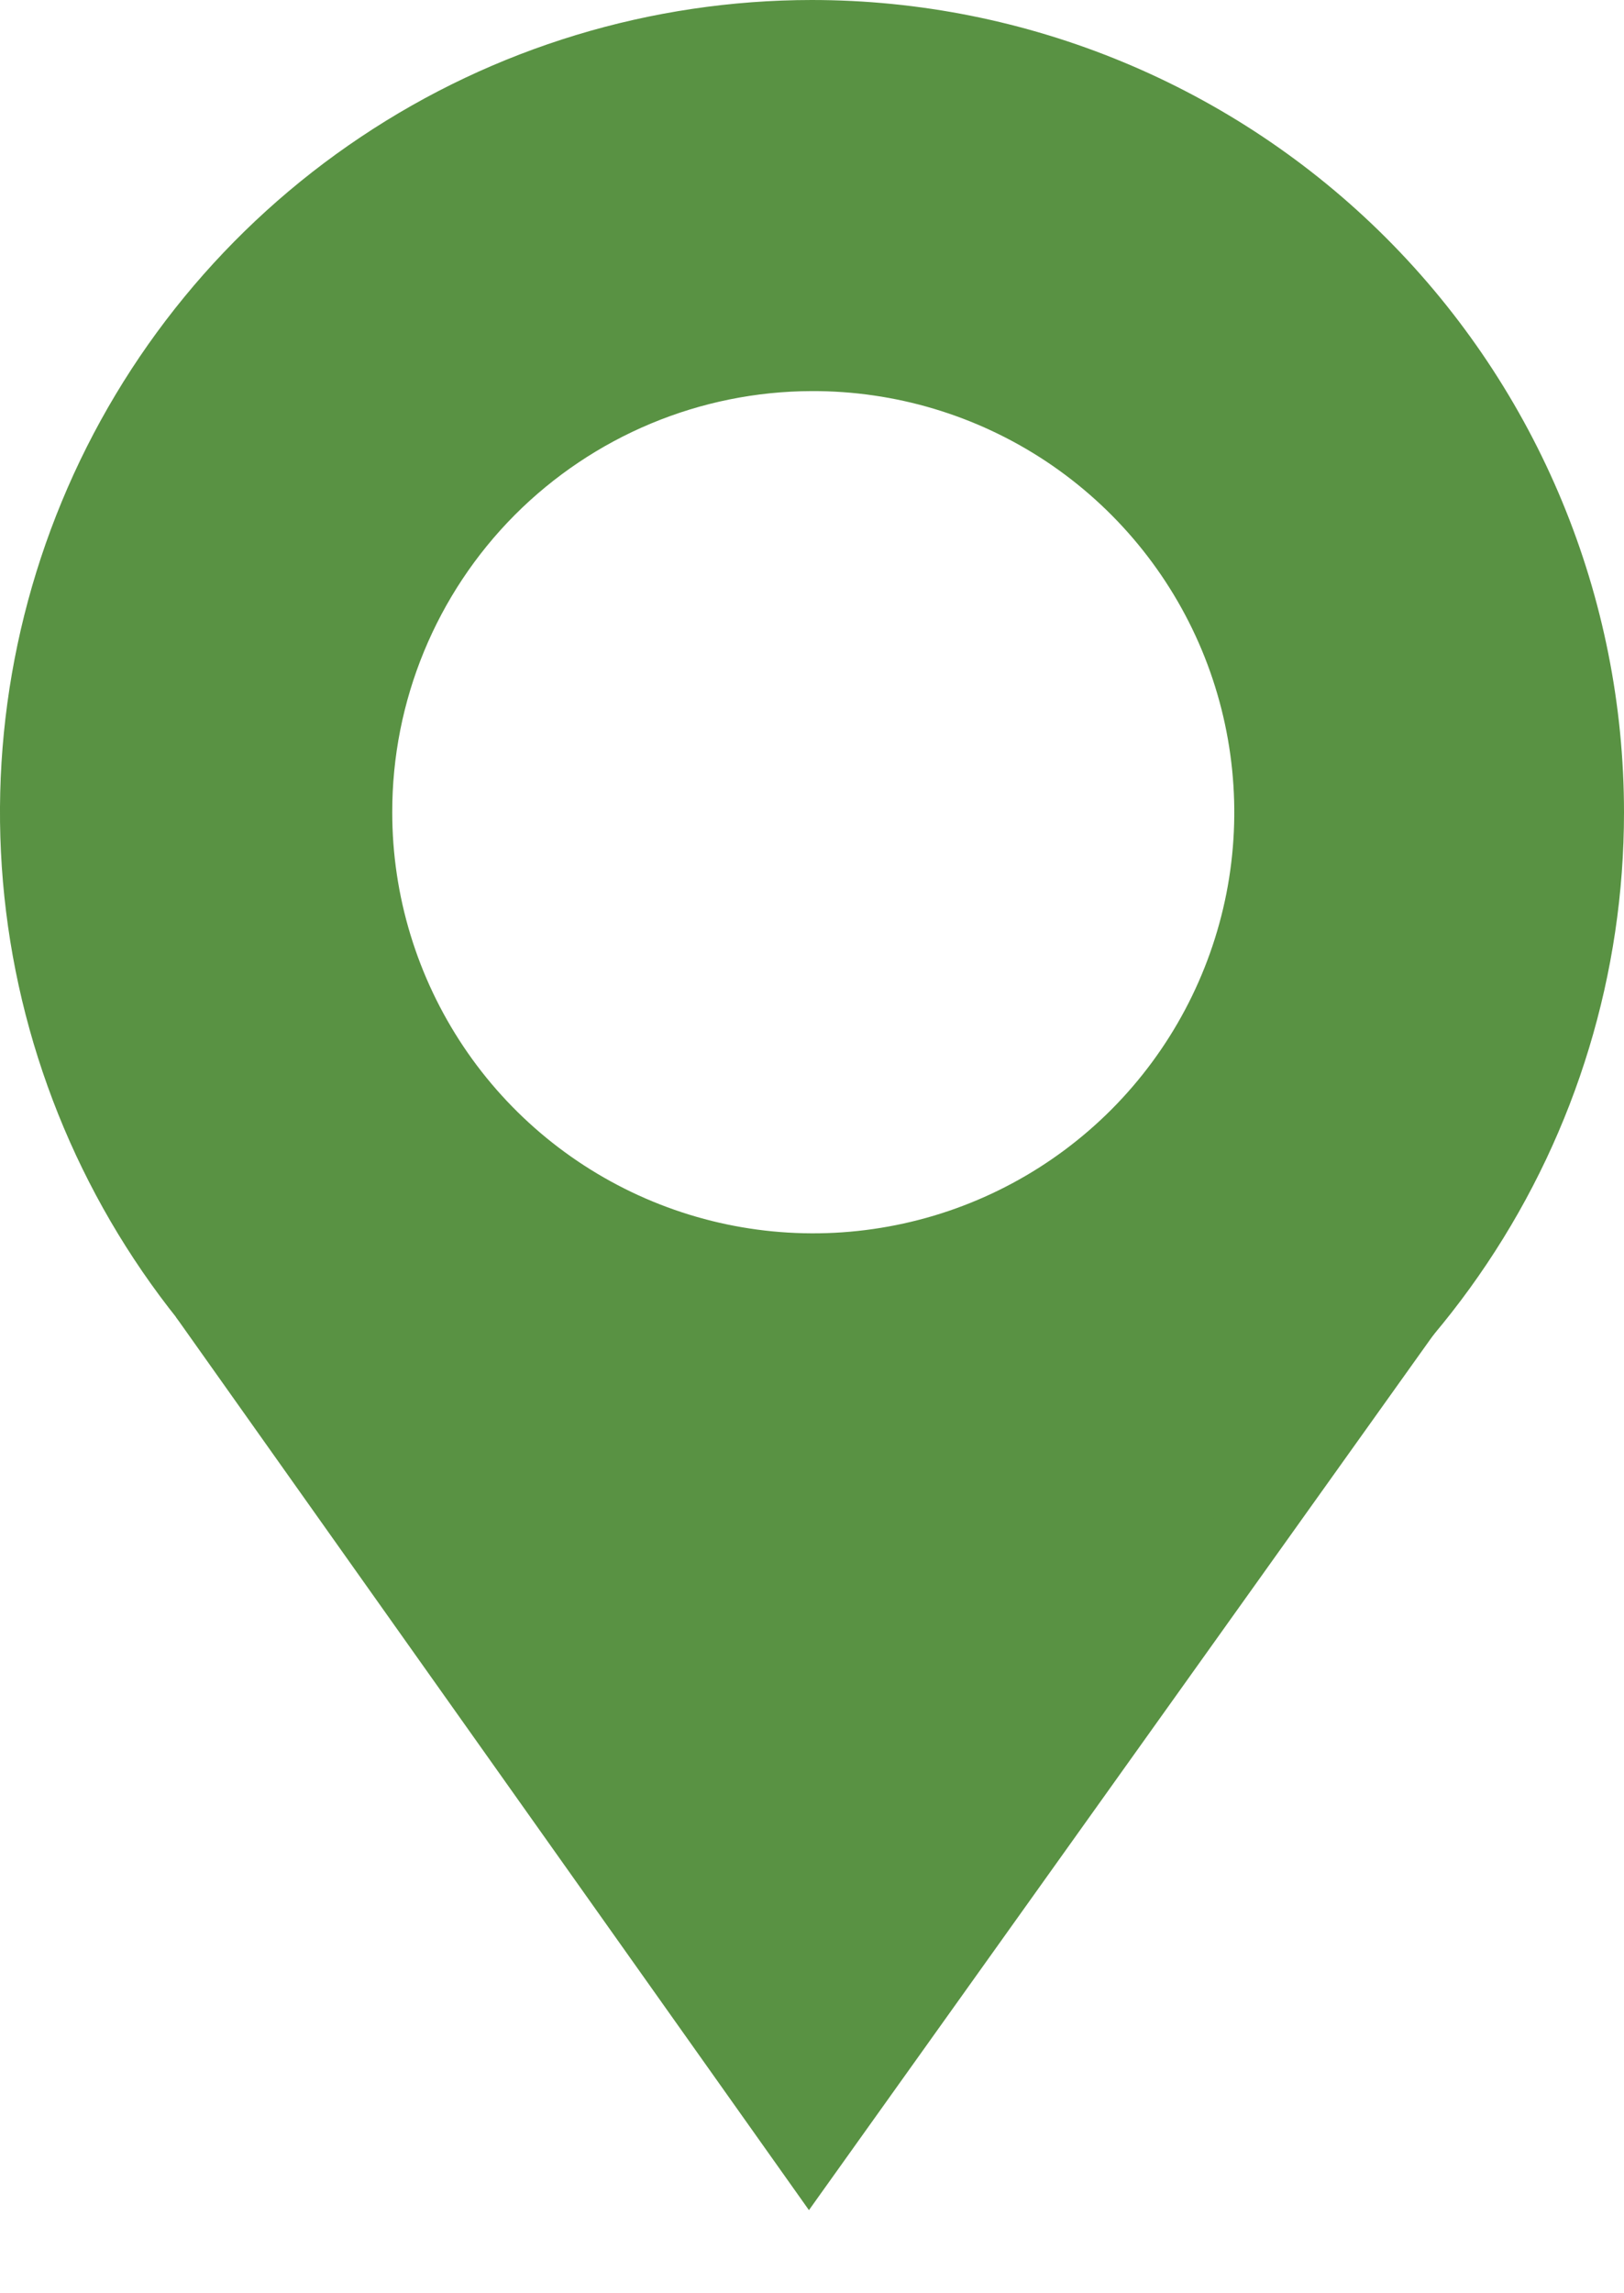 <svg width="17" height="24" viewBox="0 0 17 24" fill="none" xmlns="http://www.w3.org/2000/svg">
<path d="M1.84 13.781L15.156 13.759L8.468 23.13L1.84 13.781Z" fill="#599243"/>
<path d="M8.497 0C6.816 0.001 5.173 0.499 3.776 1.434C2.379 2.368 1.29 3.695 0.647 5.248C0.004 6.801 -0.165 8.51 0.163 10.159C0.492 11.807 1.301 13.322 2.49 14.51C3.678 15.699 5.192 16.509 6.841 16.837C8.49 17.165 10.198 16.997 11.752 16.354C13.305 15.71 14.632 14.621 15.566 13.224C16.501 11.827 17 10.184 17 8.503C17 6.248 16.104 4.085 14.51 2.49C12.915 0.896 10.752 0 8.497 0ZM8.497 4.093C9.37 4.09 10.223 4.346 10.95 4.828C11.677 5.311 12.244 5.998 12.58 6.802C12.916 7.607 13.006 8.494 12.838 9.35C12.669 10.206 12.251 10.992 11.636 11.61C11.02 12.228 10.235 12.65 9.38 12.821C8.525 12.993 7.638 12.907 6.832 12.574C6.026 12.241 5.336 11.677 4.851 10.952C4.366 10.227 4.106 9.375 4.106 8.503C4.104 7.336 4.566 6.216 5.389 5.389C6.213 4.563 7.33 4.096 8.497 4.093Z" fill="#599243"/>
</svg>
